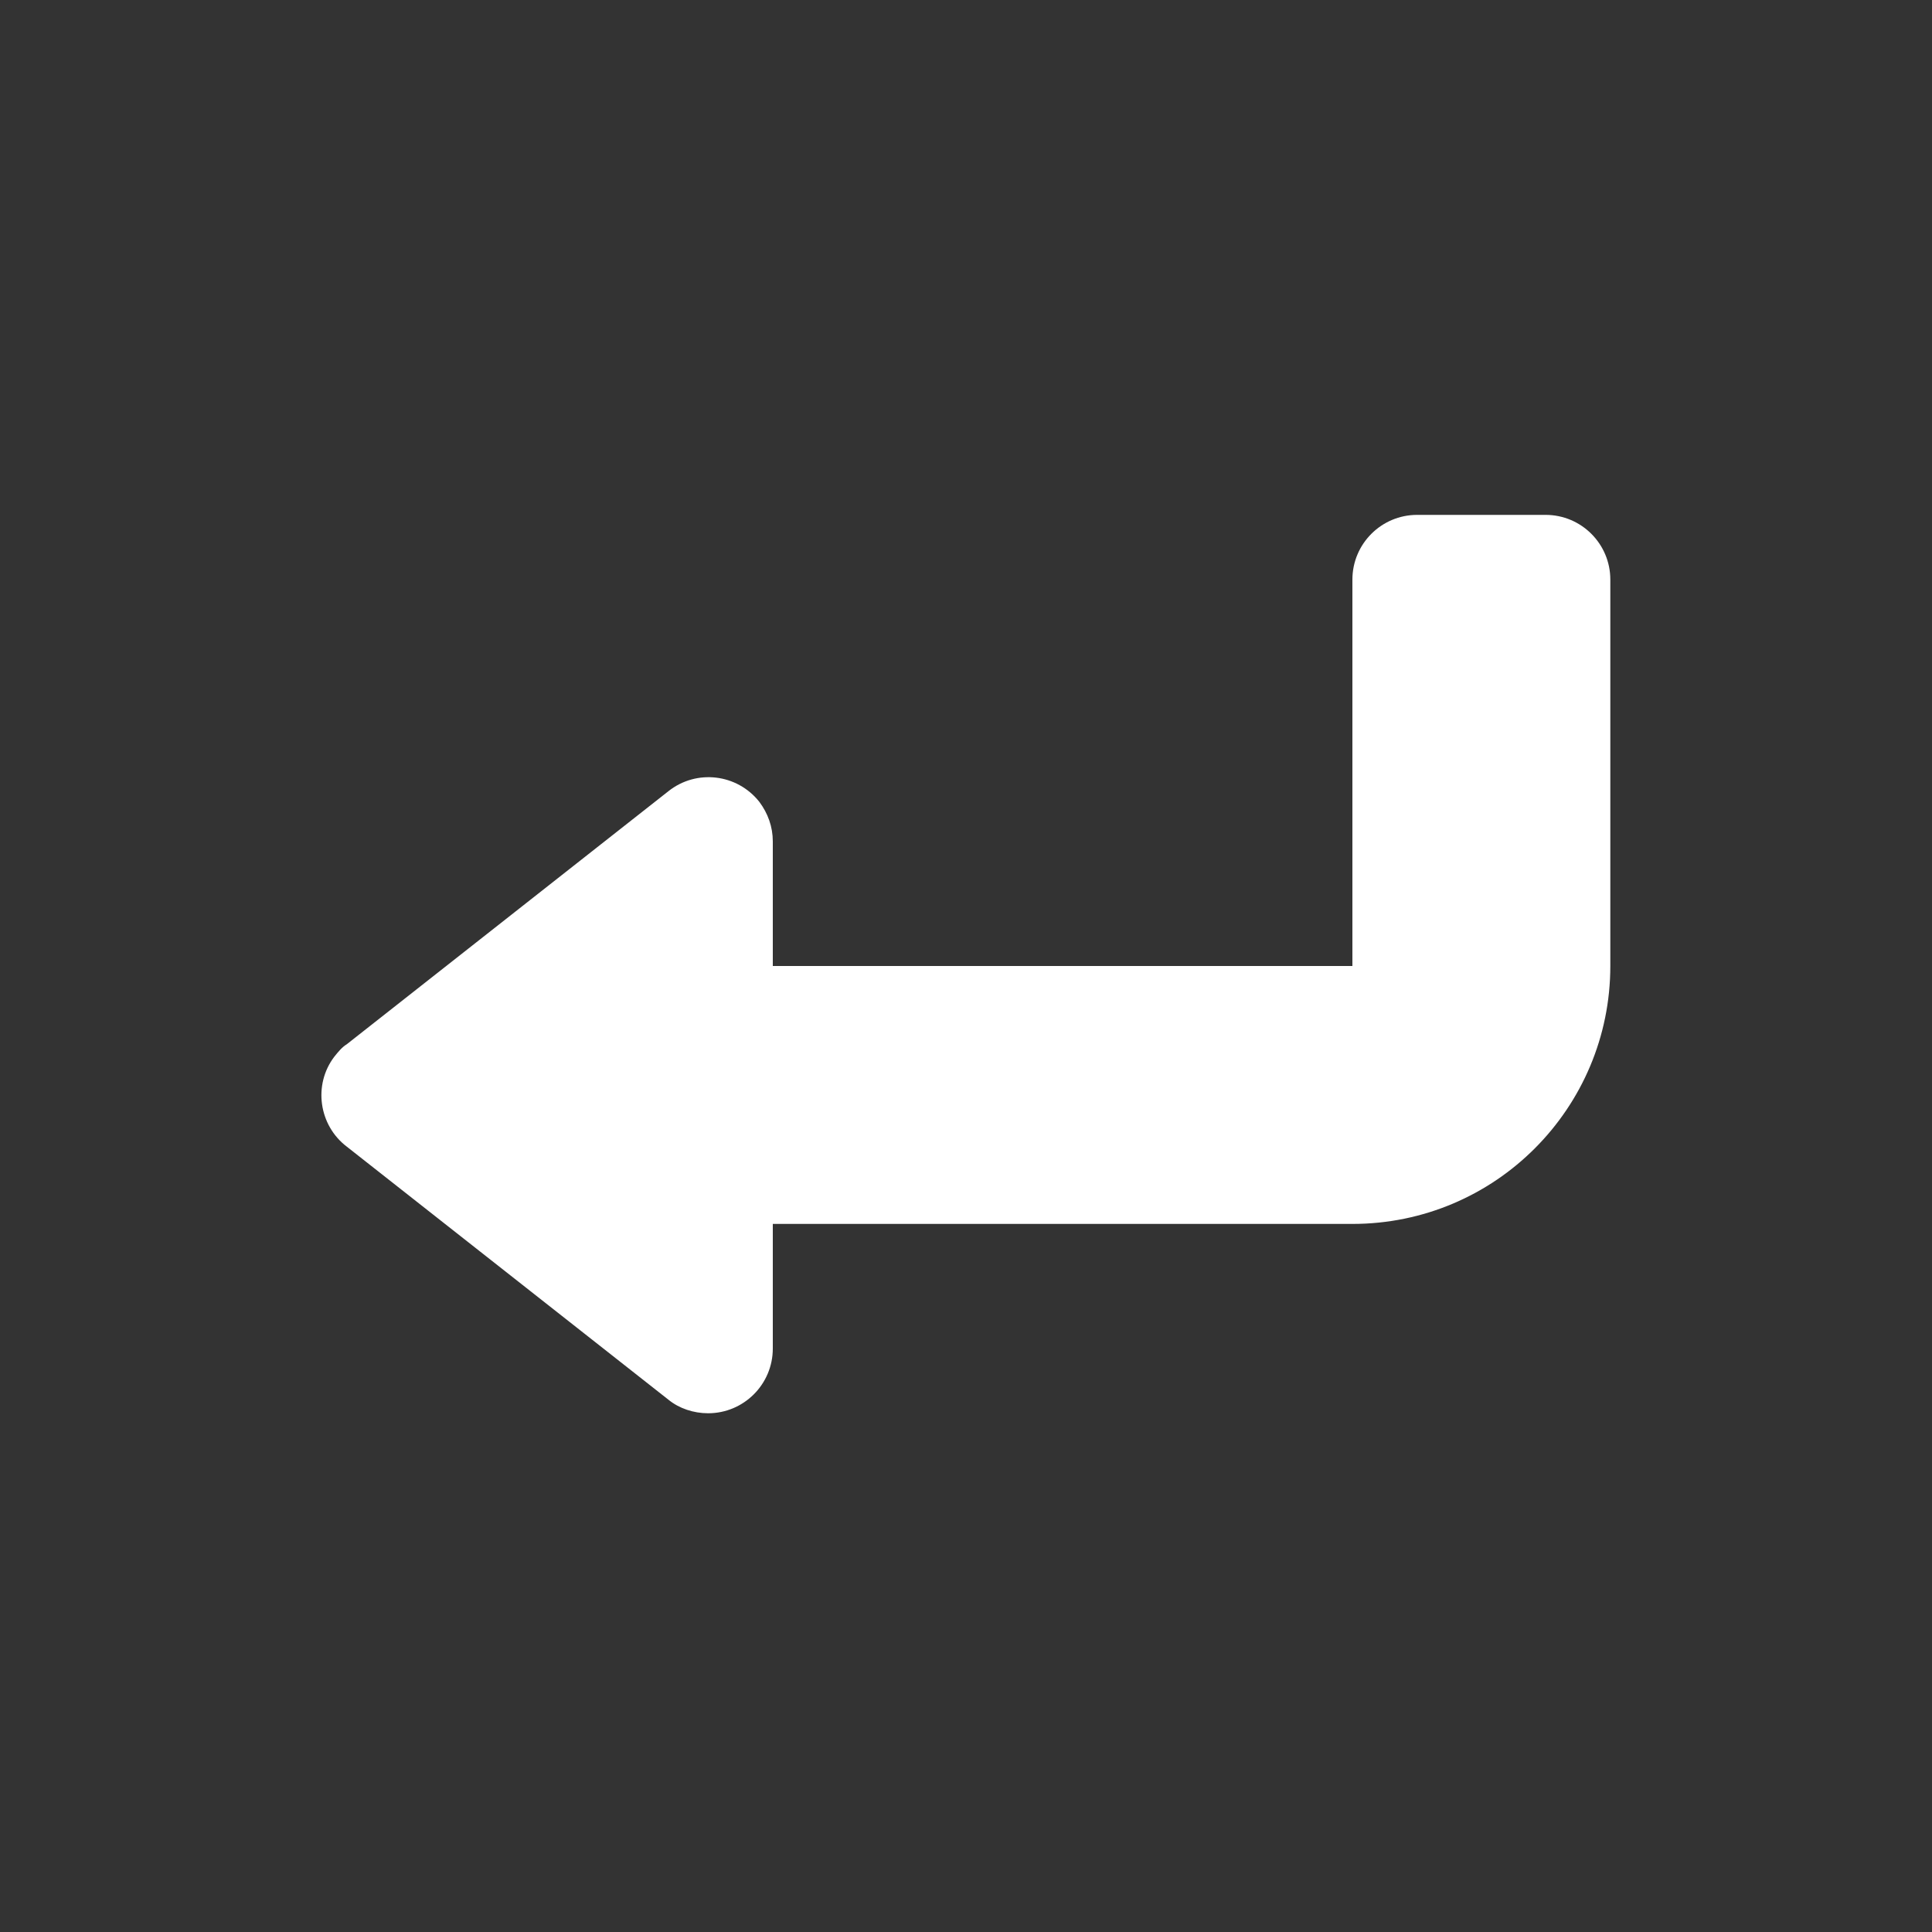 <?xml version="1.0" encoding="utf-8"?>
<!-- Generator: Adobe Illustrator 25.0.0, SVG Export Plug-In . SVG Version: 6.00 Build 0)  -->
<svg version="1.1" id="图层_1" xmlns="http://www.w3.org/2000/svg" xmlns:xlink="http://www.w3.org/1999/xlink" x="0px" y="0px"
	 viewBox="0 0 200 200" style="enable-background:new 0 0 200 200;" xml:space="preserve">
<rect x="0" y="0" width="200" height="200" fill="#333333" stroke="none"/>
<style type="text/css">
	.st0{fill:#FFFFFF;}
</style>
<path class="st0" d="M166.7,60v40c0,14.7-11.9,26.7-26.7,26.7H80v12.9c0,3.7-3,6.7-6.7,6.7c-1.5,0-3-0.5-4.1-1.4l-33.3-26.2
	c-2.9-2.2-3.5-6.4-1.3-9.3c0.4-0.5,0.8-1,1.3-1.3l33.3-26.2c2.9-2.3,7.1-1.8,9.4,1.1c0.9,1.2,1.4,2.6,1.4,4.1V100h60V60
	c0-3.7,3-6.7,6.7-6.7H160C163.7,53.3,166.7,56.3,166.7,60L166.7,60L166.7,60z"/>
</svg>
